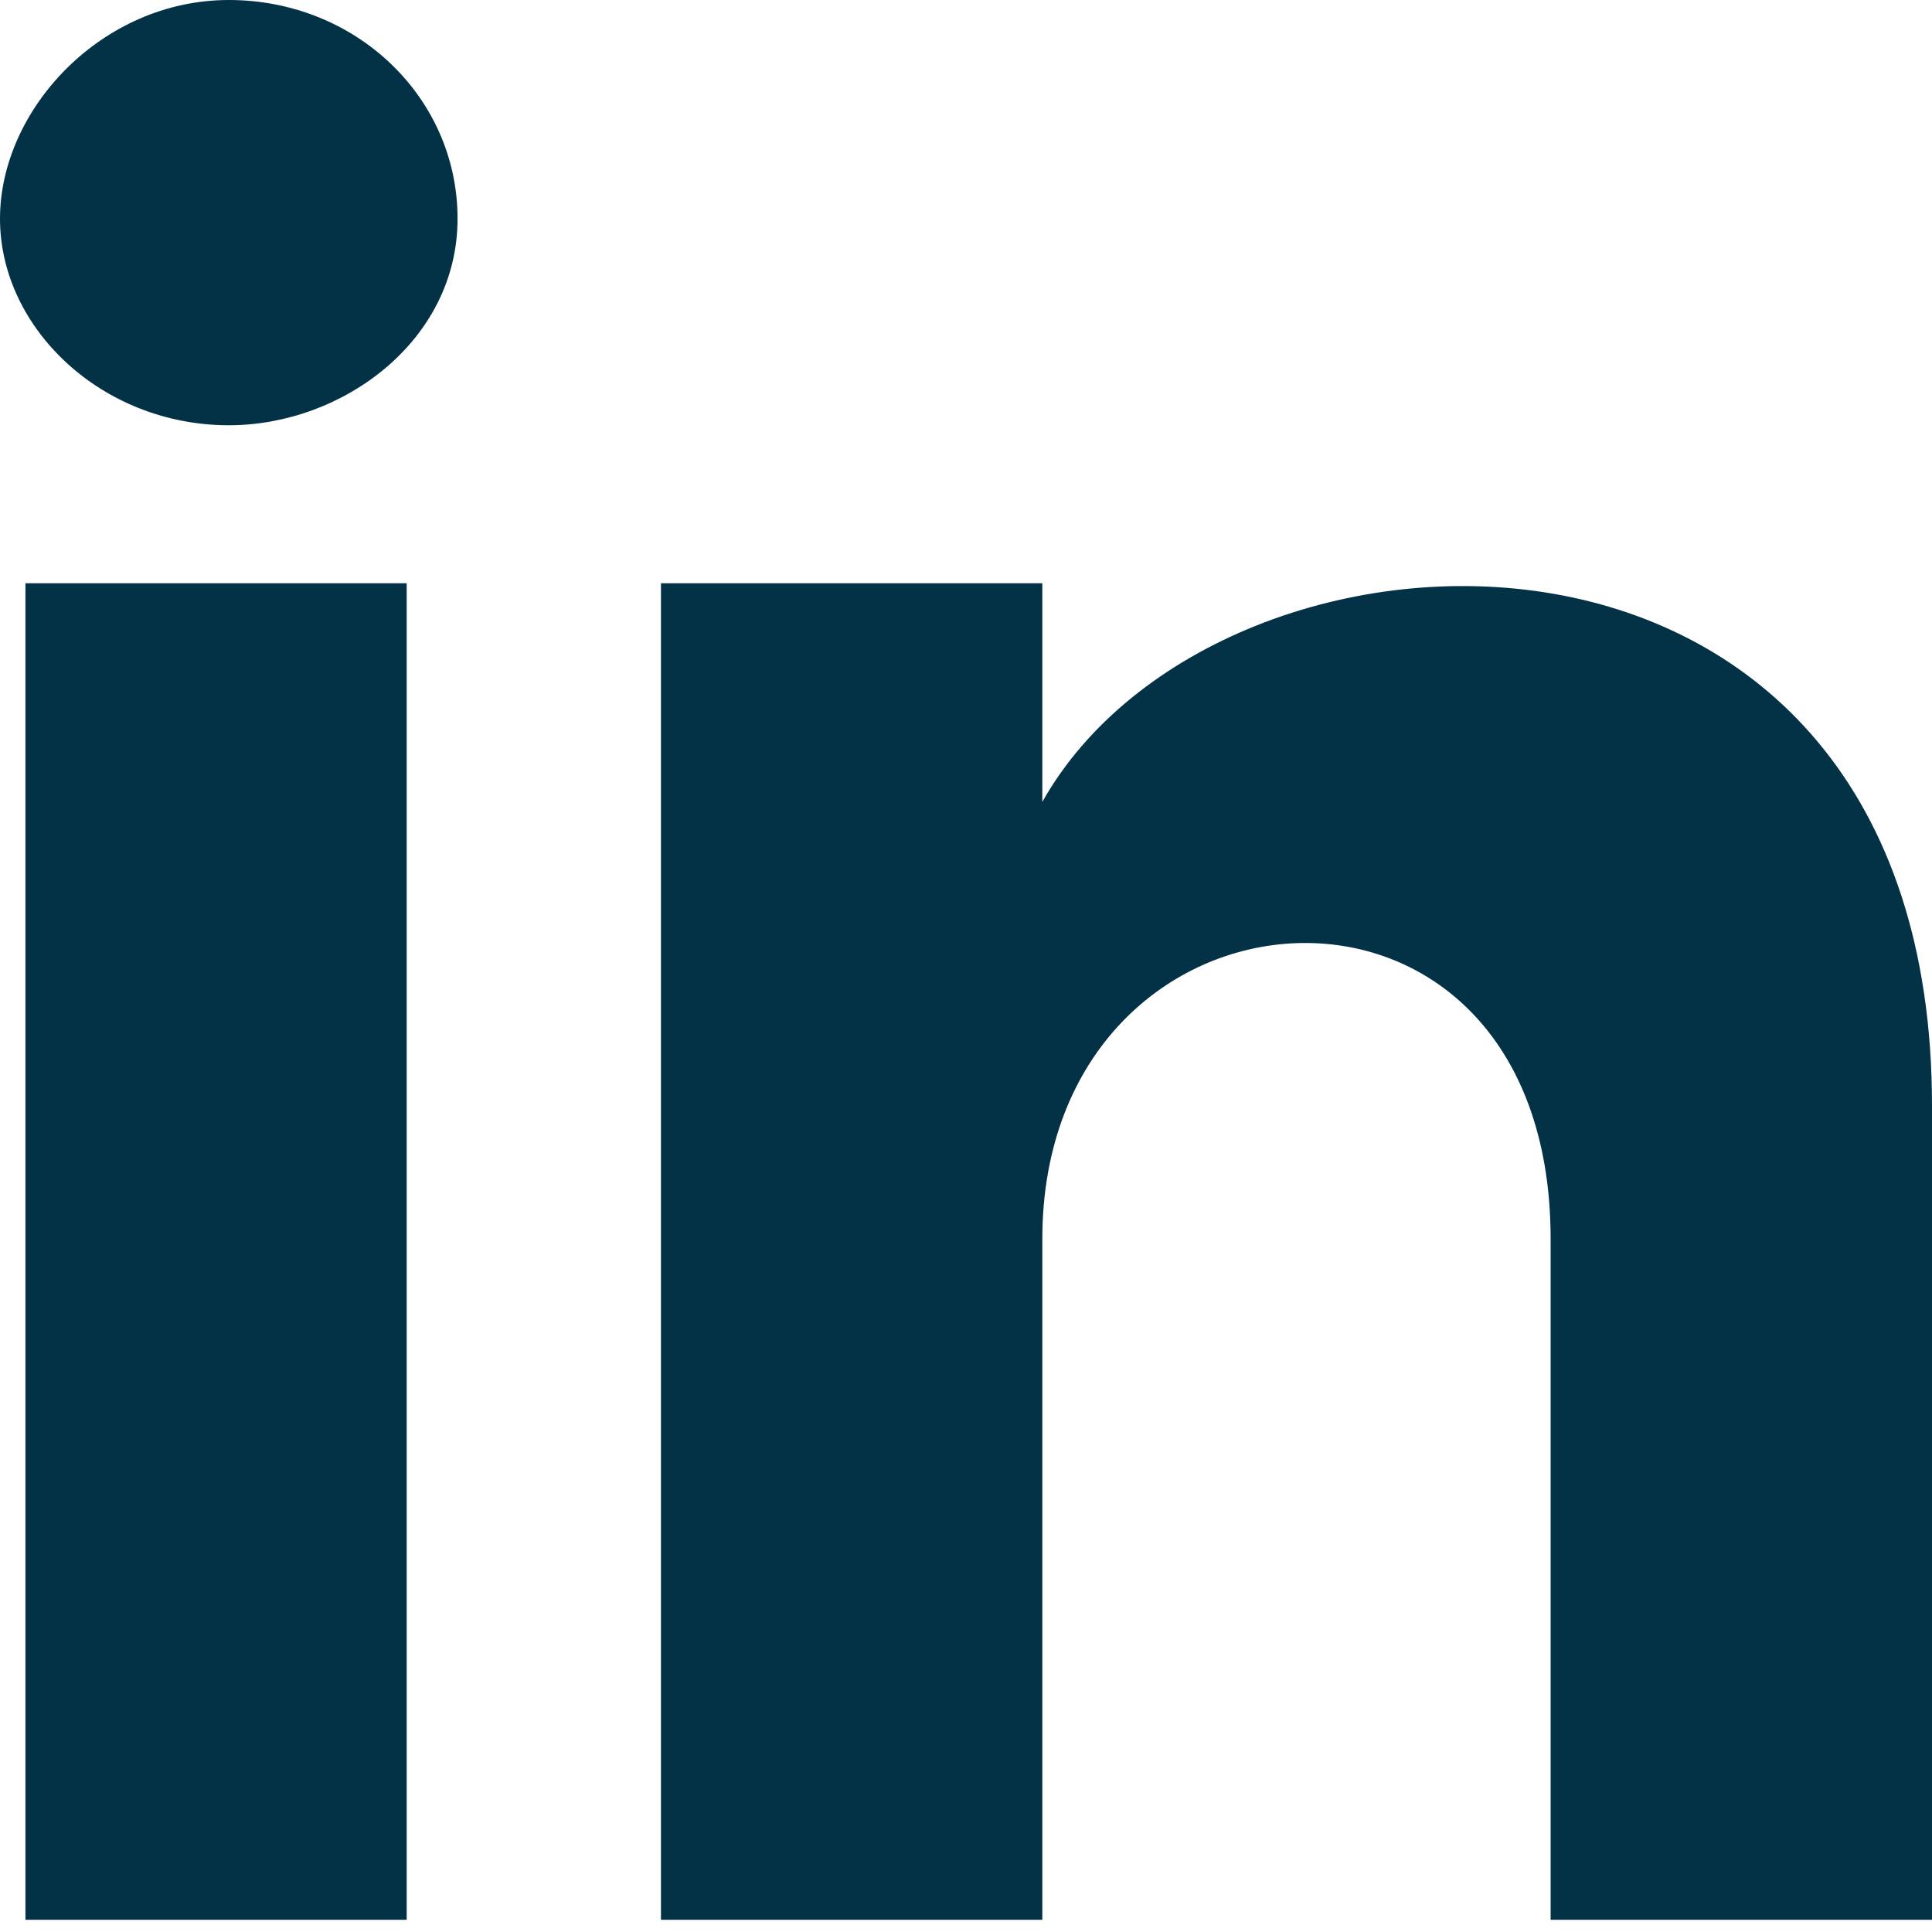 <svg width="18" height="18" version="1.1" id="Capa_1" xmlns="http://www.w3.org/2000/svg" xmlns:xlink="http://www.w3.org/1999/xlink" x="0px" y="0px" viewBox="0 0 18 18"> <path fill="#033146" d="M3.789 17.886H0.237V5.434H3.789V17.886ZM2.132 3.962C0.947 3.962 0 3.056 0 2.038C0 1.019 0.947 0 2.132 0C3.316 0 4.263 0.906 4.263 2.038C4.263 3.17 3.197 3.962 2.132 3.962ZM18 17.886H14.447V11.546C14.447 7.698 9.711 8.037 9.711 11.546V17.886H6.158V5.434H9.711V7.471C11.368 4.528 18 4.302 18 10.301V17.886Z"></path> </svg>